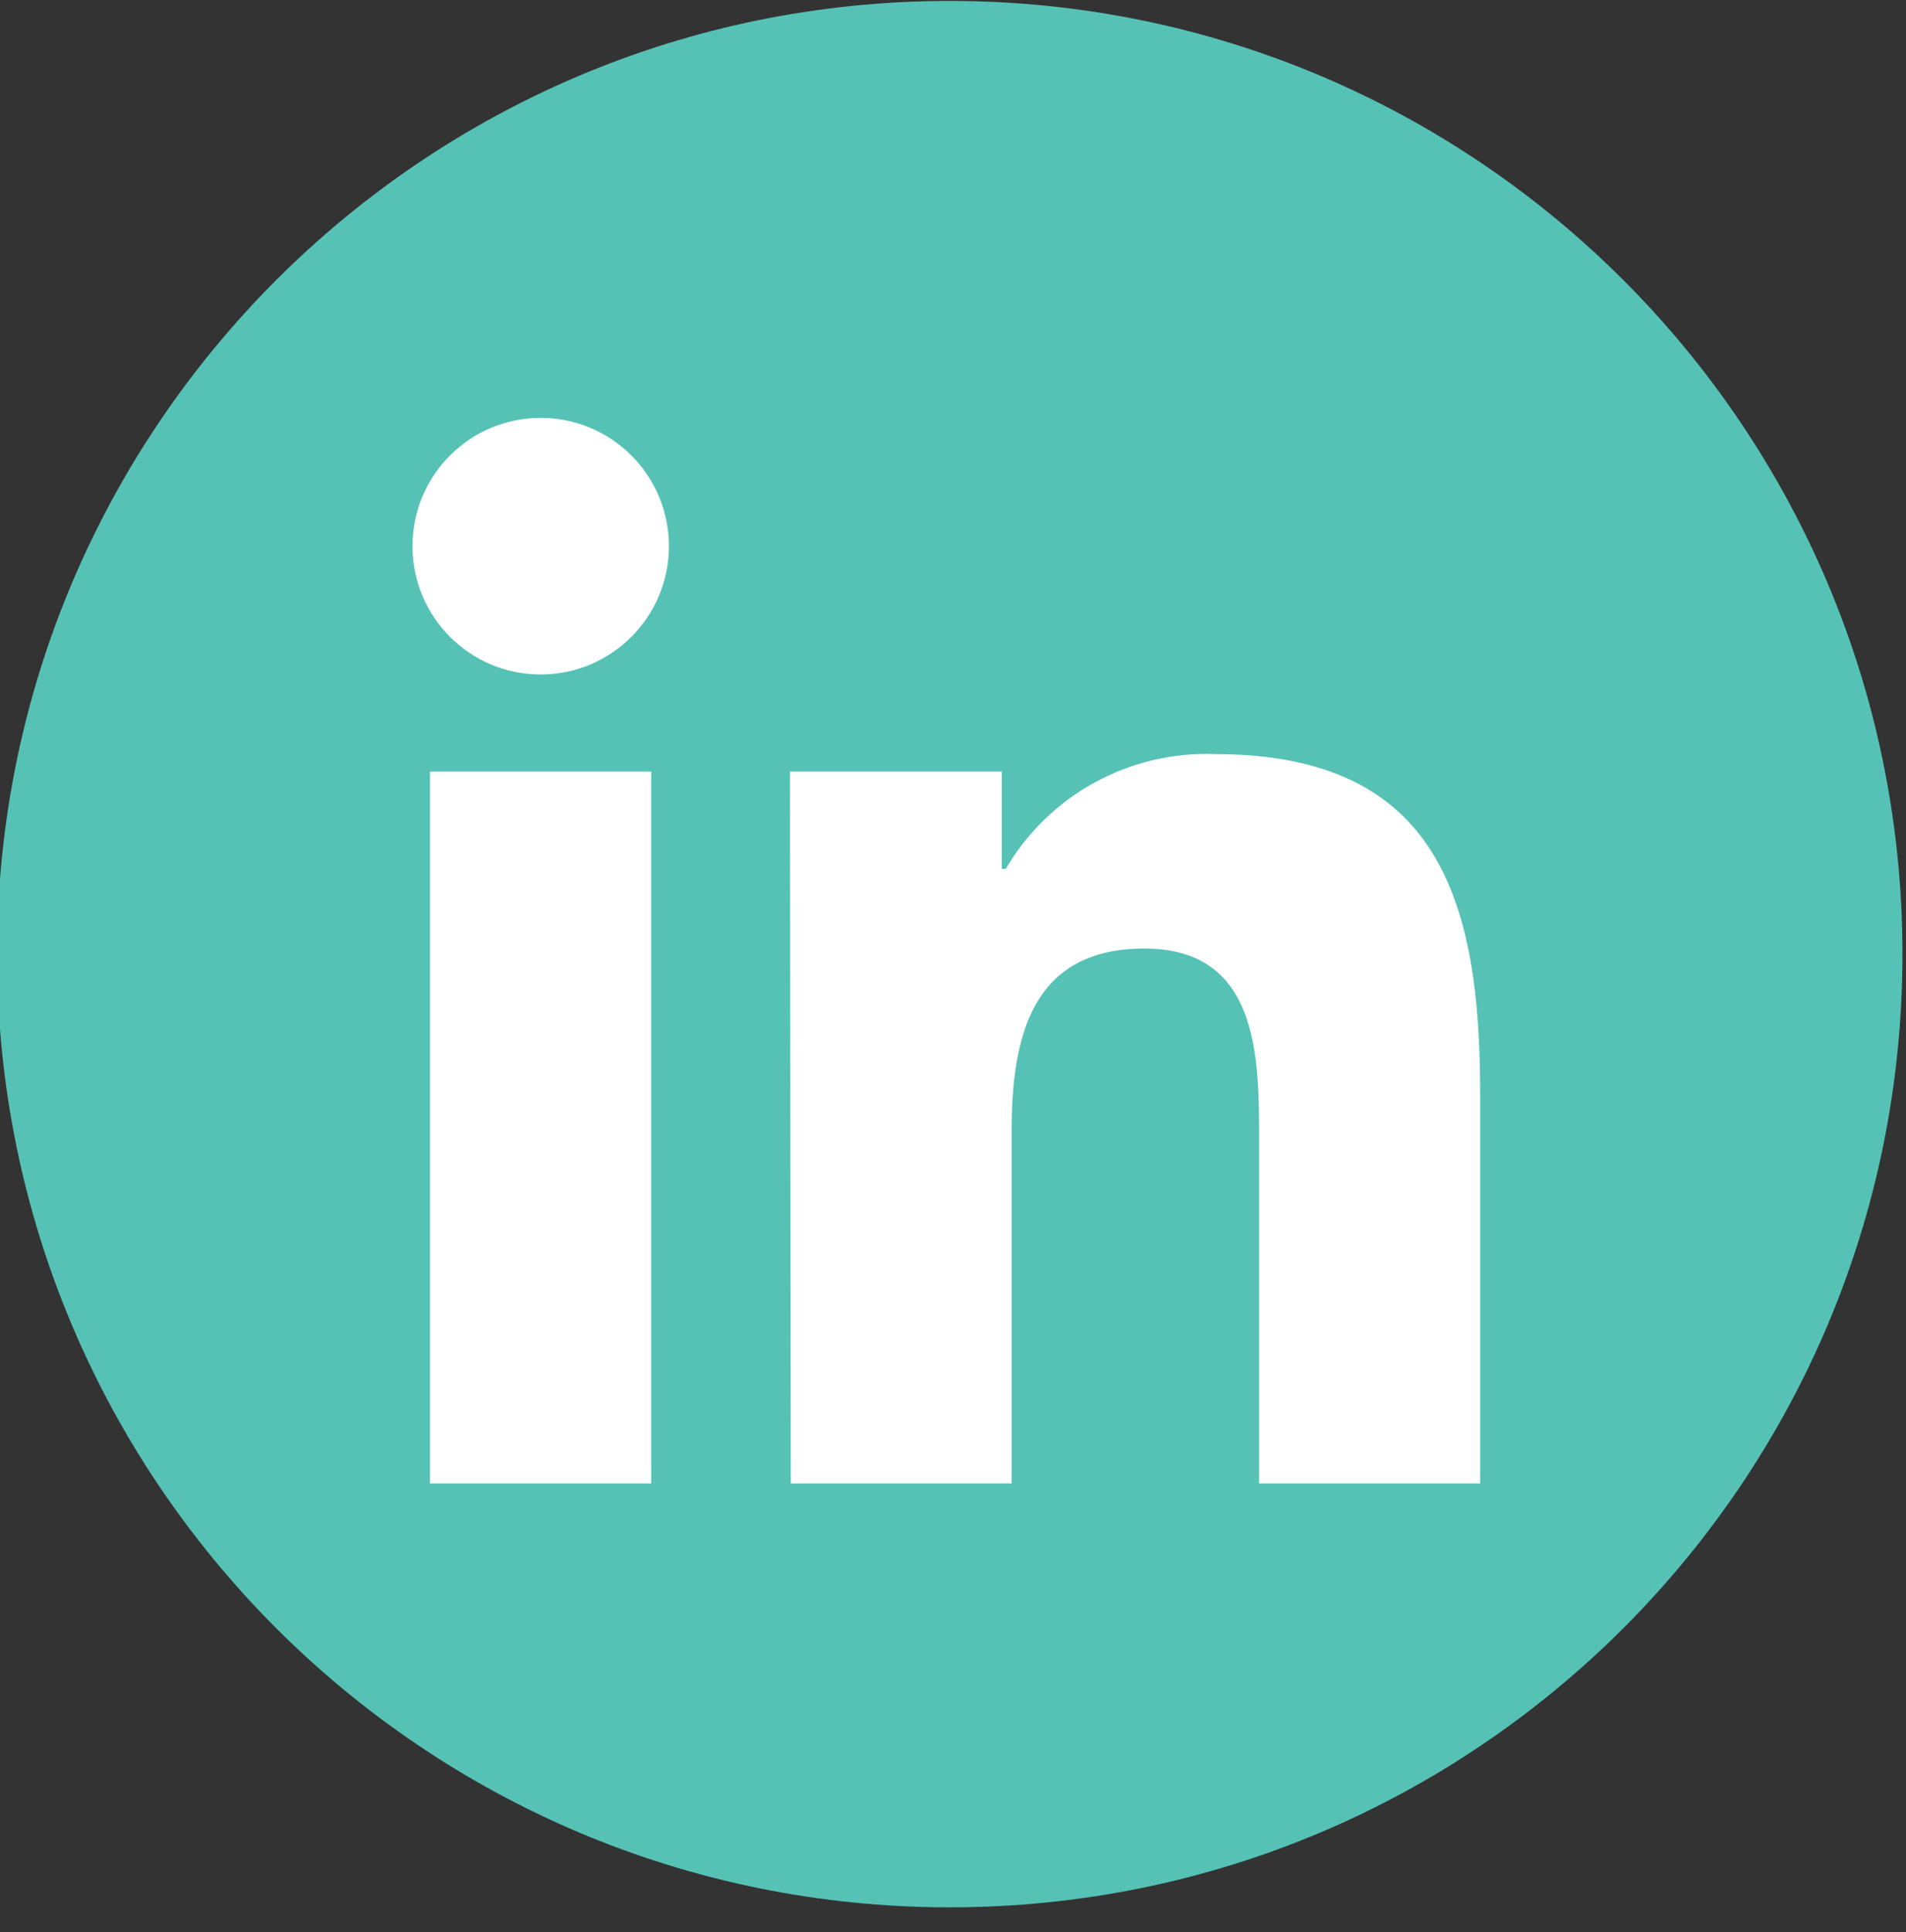 <?xml version="1.0" encoding="UTF-8" standalone="no"?>
<!DOCTYPE svg PUBLIC "-//W3C//DTD SVG 1.1//EN" "http://www.w3.org/Graphics/SVG/1.1/DTD/svg11.dtd">
<svg width="100%" height="100%" viewBox="0 0 75 76" version="1.1" xmlns="http://www.w3.org/2000/svg" xmlns:xlink="http://www.w3.org/1999/xlink" xml:space="preserve" xmlns:serif="http://www.serif.com/" style="fill-rule:evenodd;clip-rule:evenodd;stroke-linejoin:round;stroke-miterlimit:2;">
    <rect x="0" y="0" width="75" height="76" fill="#333333" stroke="none"/>
    <g transform="matrix(1,0,0,1,-4342.18,-615)">
        <g transform="matrix(1,0,0,1.837,1294.83,-55.965)">
            <g transform="matrix(0.259,0,0,0.141,2698.95,274.888)">
                <g transform="matrix(1,0,0,1,-2527.78,-607.089)">
                    <path d="M4017.25,1248.1C4097.19,1248.1 4161.99,1312.91 4161.99,1392.84C4161.99,1472.78 4097.19,1537.59 4017.25,1537.59C3937.31,1537.59 3872.51,1472.78 3872.51,1392.84C3872.51,1312.91 3937.31,1248.1 4017.25,1248.1Z" style="fill:rgb(86,194,182);fill-rule:nonzero;"/>
                </g>
                <g transform="matrix(1,0,0,1,-2527.78,-607.089)">
                    <path d="M3955.1,1311.41C3965.85,1311.41 3974.58,1320.14 3974.58,1330.89C3974.58,1341.65 3965.85,1350.38 3955.1,1350.38C3944.34,1350.38 3935.62,1341.65 3935.62,1330.89C3935.62,1320.14 3944.34,1311.41 3955.1,1311.41ZM3938.27,1365.12L3971.89,1365.12L3971.89,1473.22L3938.27,1473.22L3938.27,1365.12Z" style="fill:white;fill-rule:nonzero;"/>
                </g>
                <g transform="matrix(1,0,0,1,-2527.78,-607.089)">
                    <path d="M3992.97,1365.12L4025.15,1365.12L4025.15,1379.9L4025.76,1379.9C4032.33,1368.68 4044.54,1361.98 4057.54,1362.47C4091.59,1362.47 4097.83,1384.84 4097.83,1413.92L4097.83,1473.22L4064.25,1473.22L4064.25,1420.67C4064.25,1408.14 4064.04,1391.99 4046.81,1391.99C4029.58,1391.99 4026.65,1405.62 4026.65,1419.75L4026.65,1473.22L3993.1,1473.22L3992.97,1365.12Z" style="fill:white;fill-rule:nonzero;"/>
                </g>
            </g>
        </g>
    </g>
</svg>
